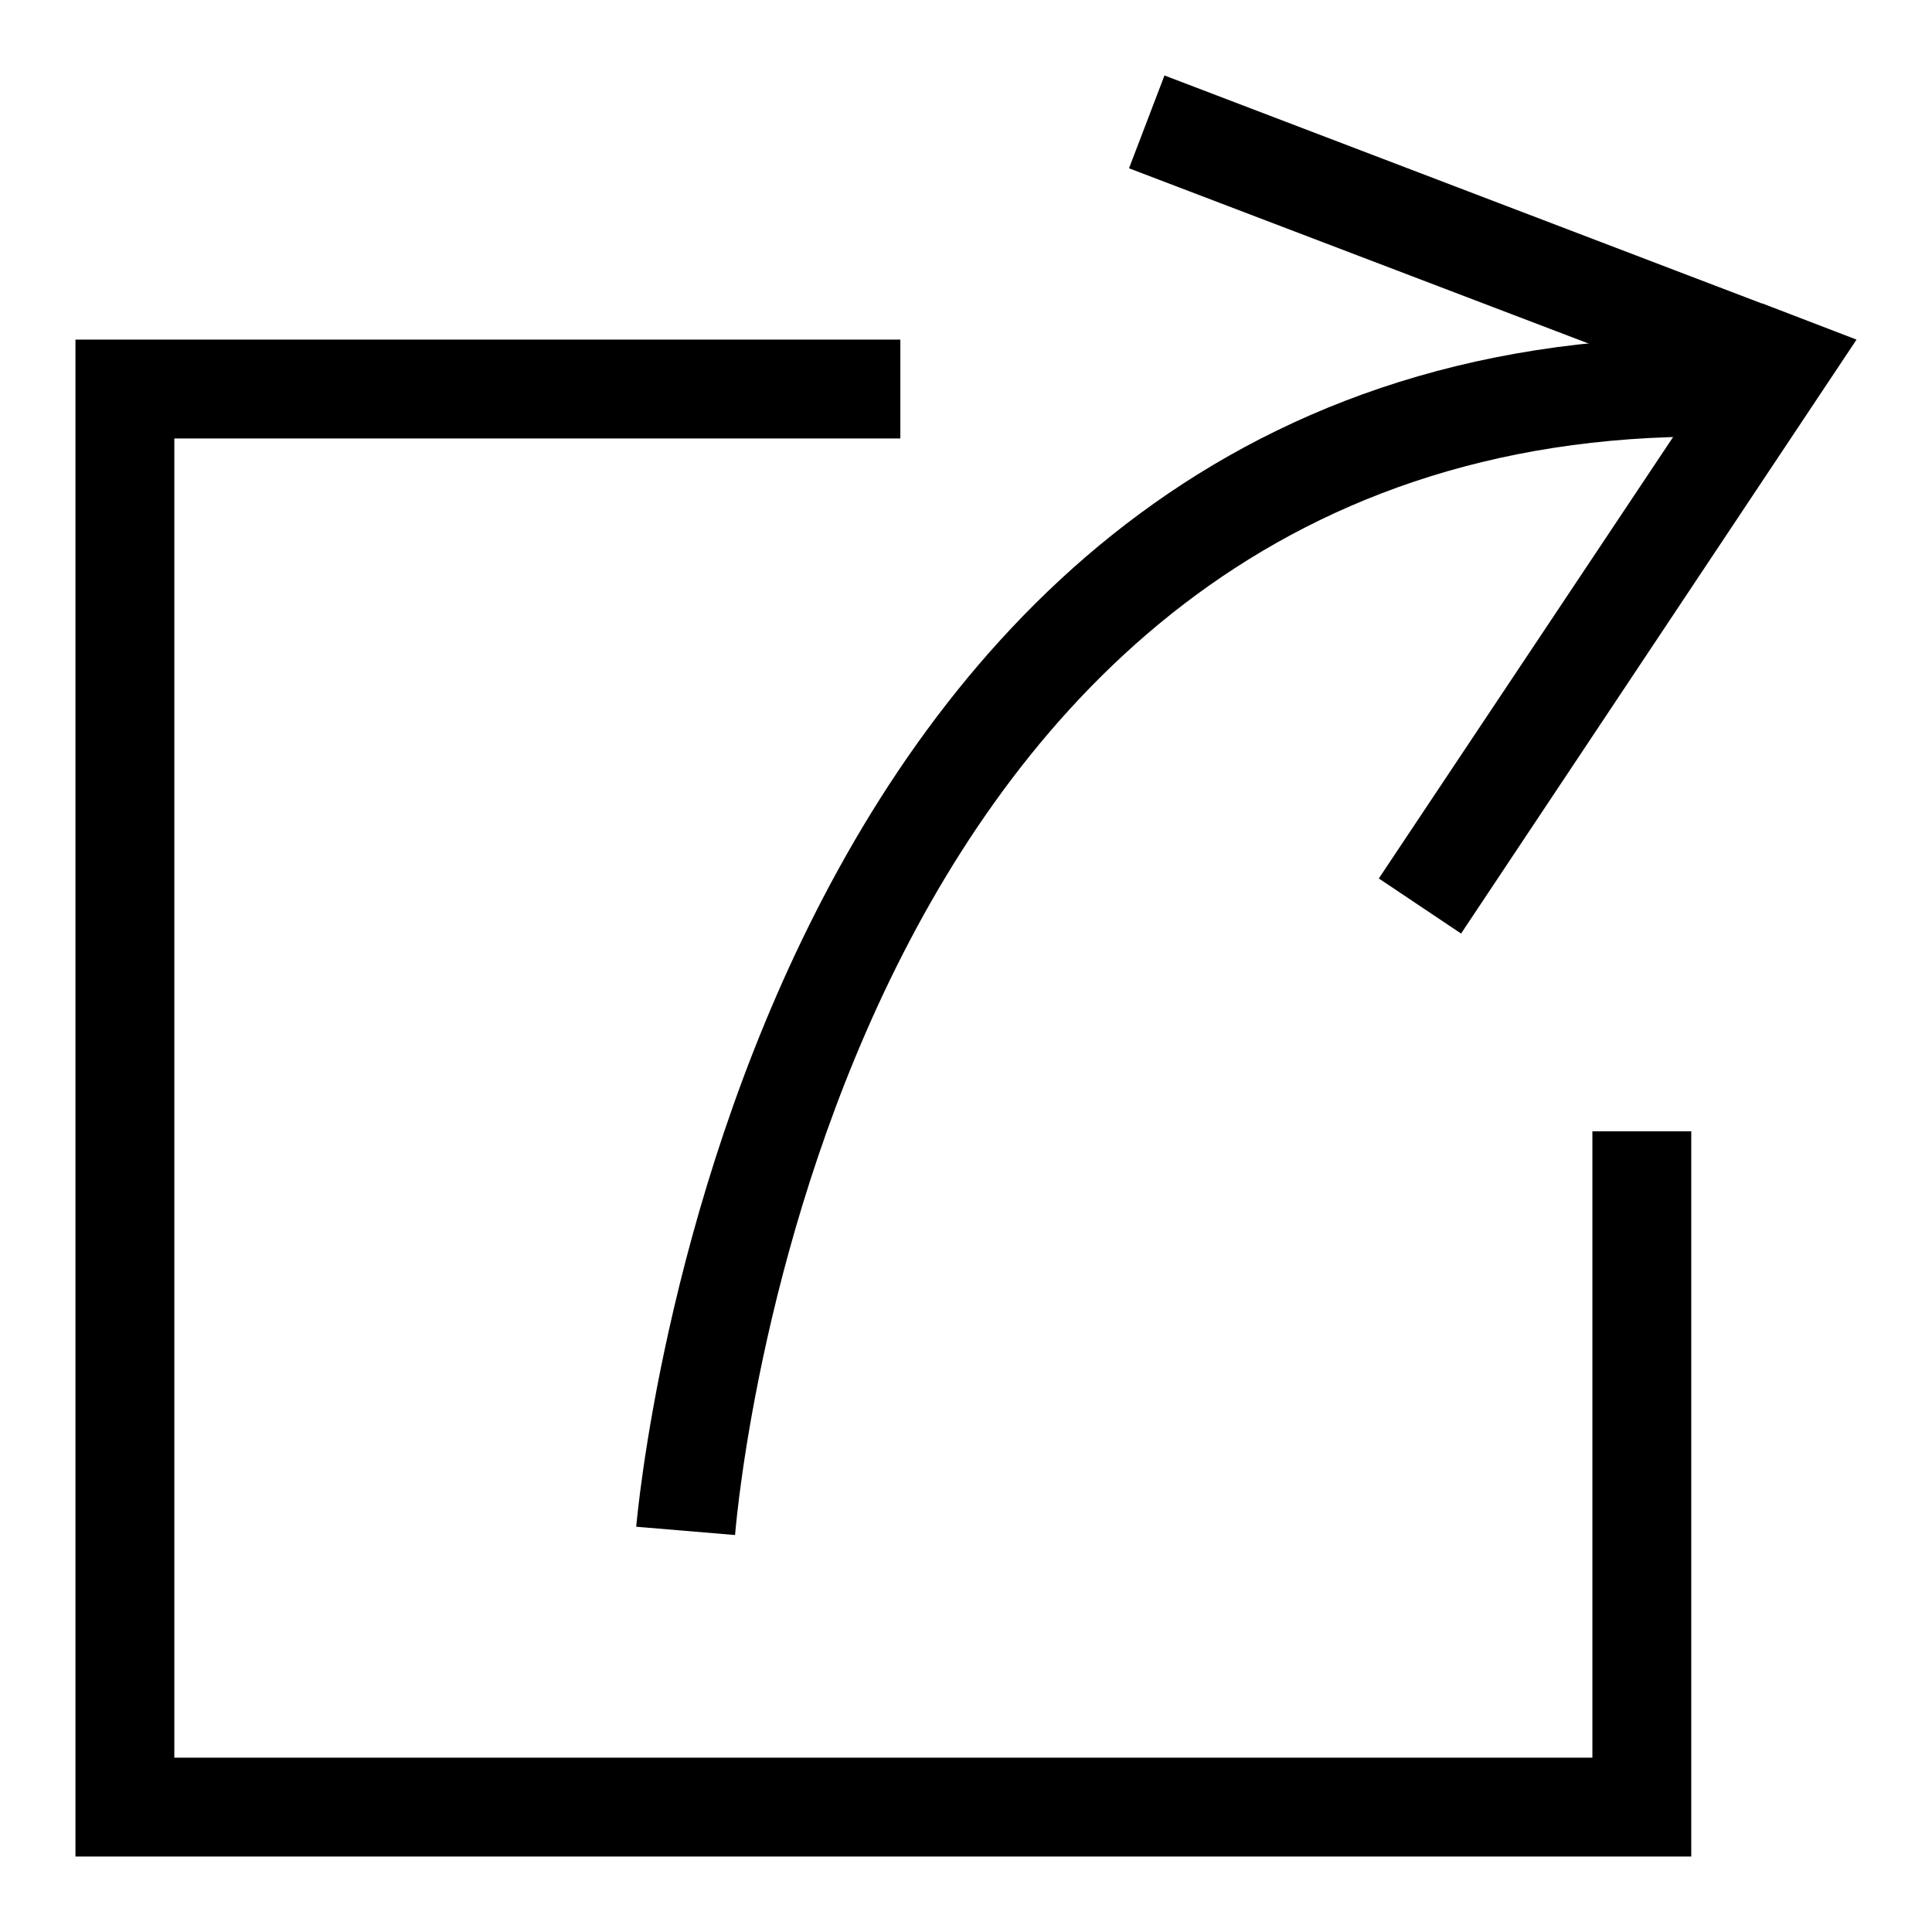 <?xml version="1.0" encoding="utf-8"?>
<!-- Svg Vector Icons : http://www.onlinewebfonts.com/icon -->
<!DOCTYPE svg PUBLIC "-//W3C//DTD SVG 1.1//EN" "http://www.w3.org/Graphics/SVG/1.1/DTD/svg11.dtd">
<svg version="1.1" xmlns="http://www.w3.org/2000/svg" xmlns:xlink="http://www.w3.org/1999/xlink" x="0px" y="0px" viewBox="0 0 256 256" enable-background="new 0 0 256 256" xml:space="preserve">
<g><g><path fill="#000000" d="M119.3,58.1H23.1v174.8H211v-83h13.1V246H10V45h109.3V58.1z"/><path fill="#000000" d="M149.6,22.3l4.7-12.3L246,45l-7.5,11.2L149.6,22.3 M234.8,40.7L246,45l-52.4,78.7l-10.9-7.3l50.8-76.2 M238.5,56.2L246,45l0,0L238.5,56.2L238.5,56.2L238.5,56.2z M246,45l-11.2-4.3L246,45L246,45L246,45L246,45z"/><path fill="#000000" d="M97.4,203.4l-13.1-1.1c0.2-1.9,14-163.4,148.6-157.4l-0.6,13.1C111.3,52.6,97.9,197.2,97.4,203.4L97.4,203.4"/></g></g>
</svg>